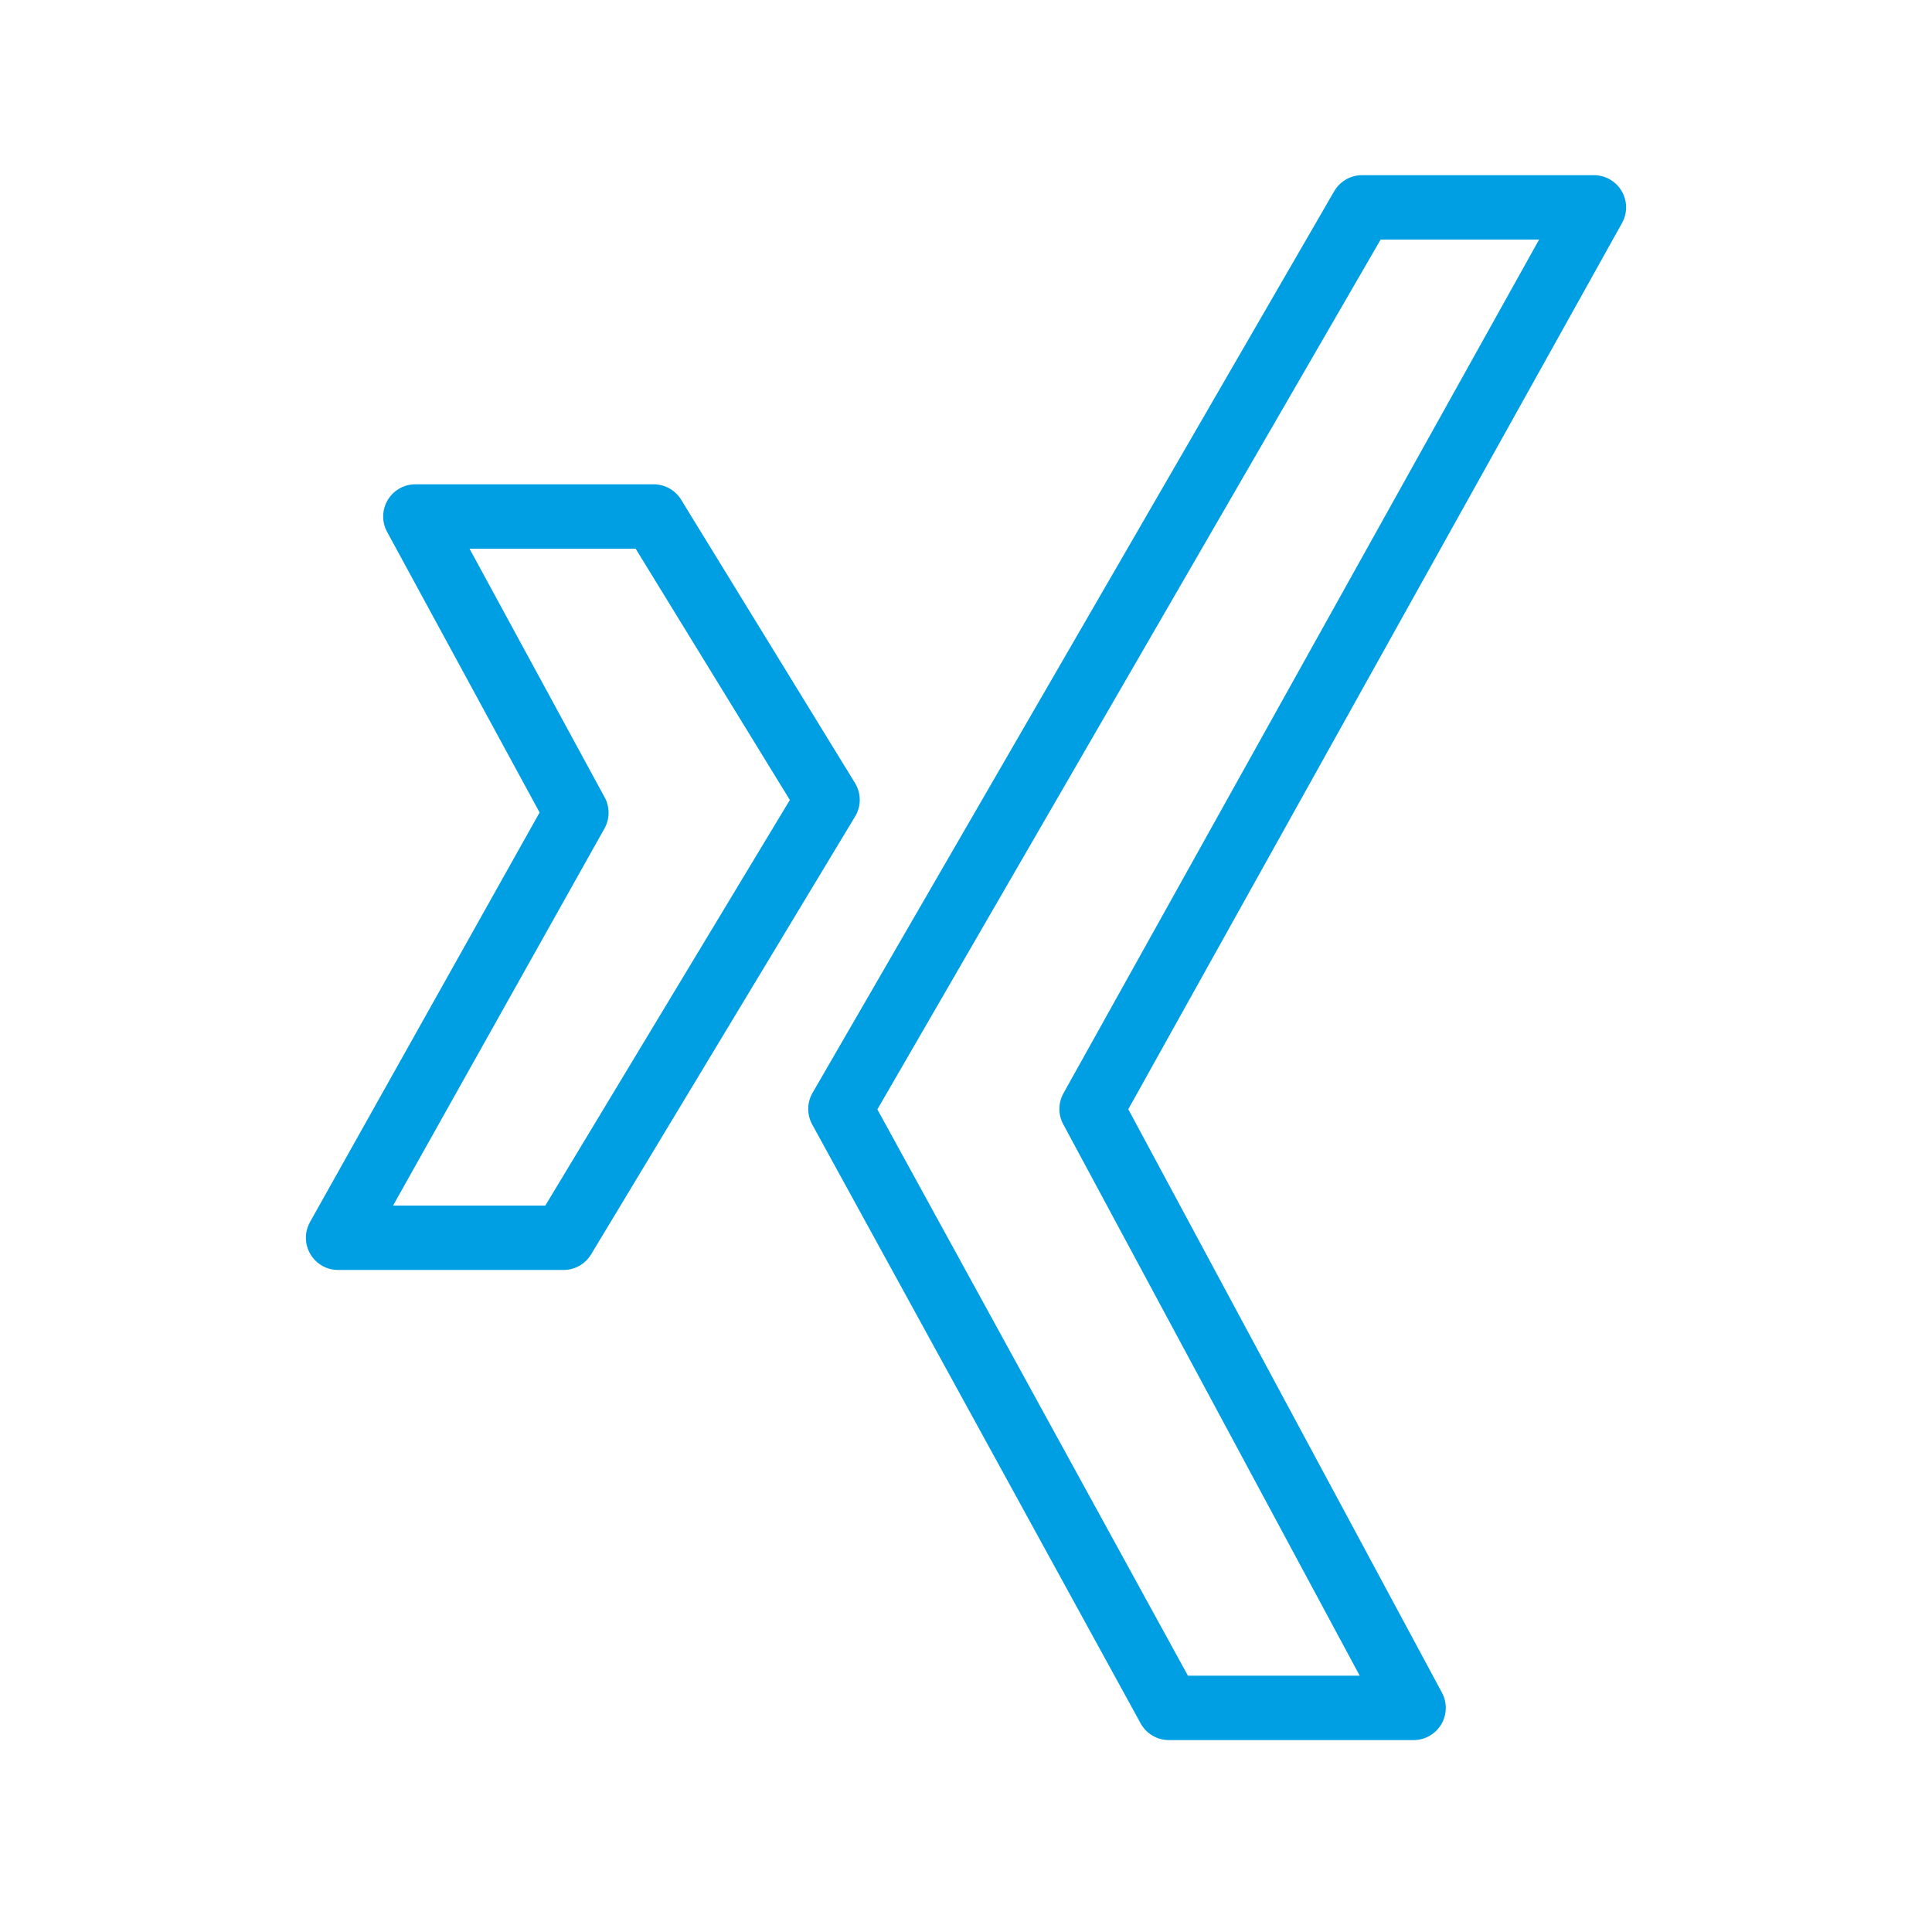 <?xml version="1.0" encoding="utf-8"?>
<!-- Generator: Adobe Illustrator 25.4.2, SVG Export Plug-In . SVG Version: 6.00 Build 0)  -->
<svg version="1.1" id="Ebene_1" xmlns="http://www.w3.org/2000/svg" xmlns:xlink="http://www.w3.org/1999/xlink" x="0px" y="0px"
	 viewBox="0 0 30 30" style="enable-background:new 0 0 30 30;" xml:space="preserve">
<style type="text/css">
	.st0{fill:none;stroke:#009EE3;stroke-linecap:round;stroke-linejoin:round;stroke-miterlimit:10;}
	.st1{fill:#009EE3;}
</style>
<polygon class="st0" points="24.75,3.22 16.95,17.22 21.95,26.52 18.15,26.52 13.05,17.22 21.15,3.22 "/>
<polygon class="st0" points="10.15,8.02 12.85,12.42 8.75,19.22 5.25,19.22 8.95,12.62 6.45,8.02 "/>
</svg>
